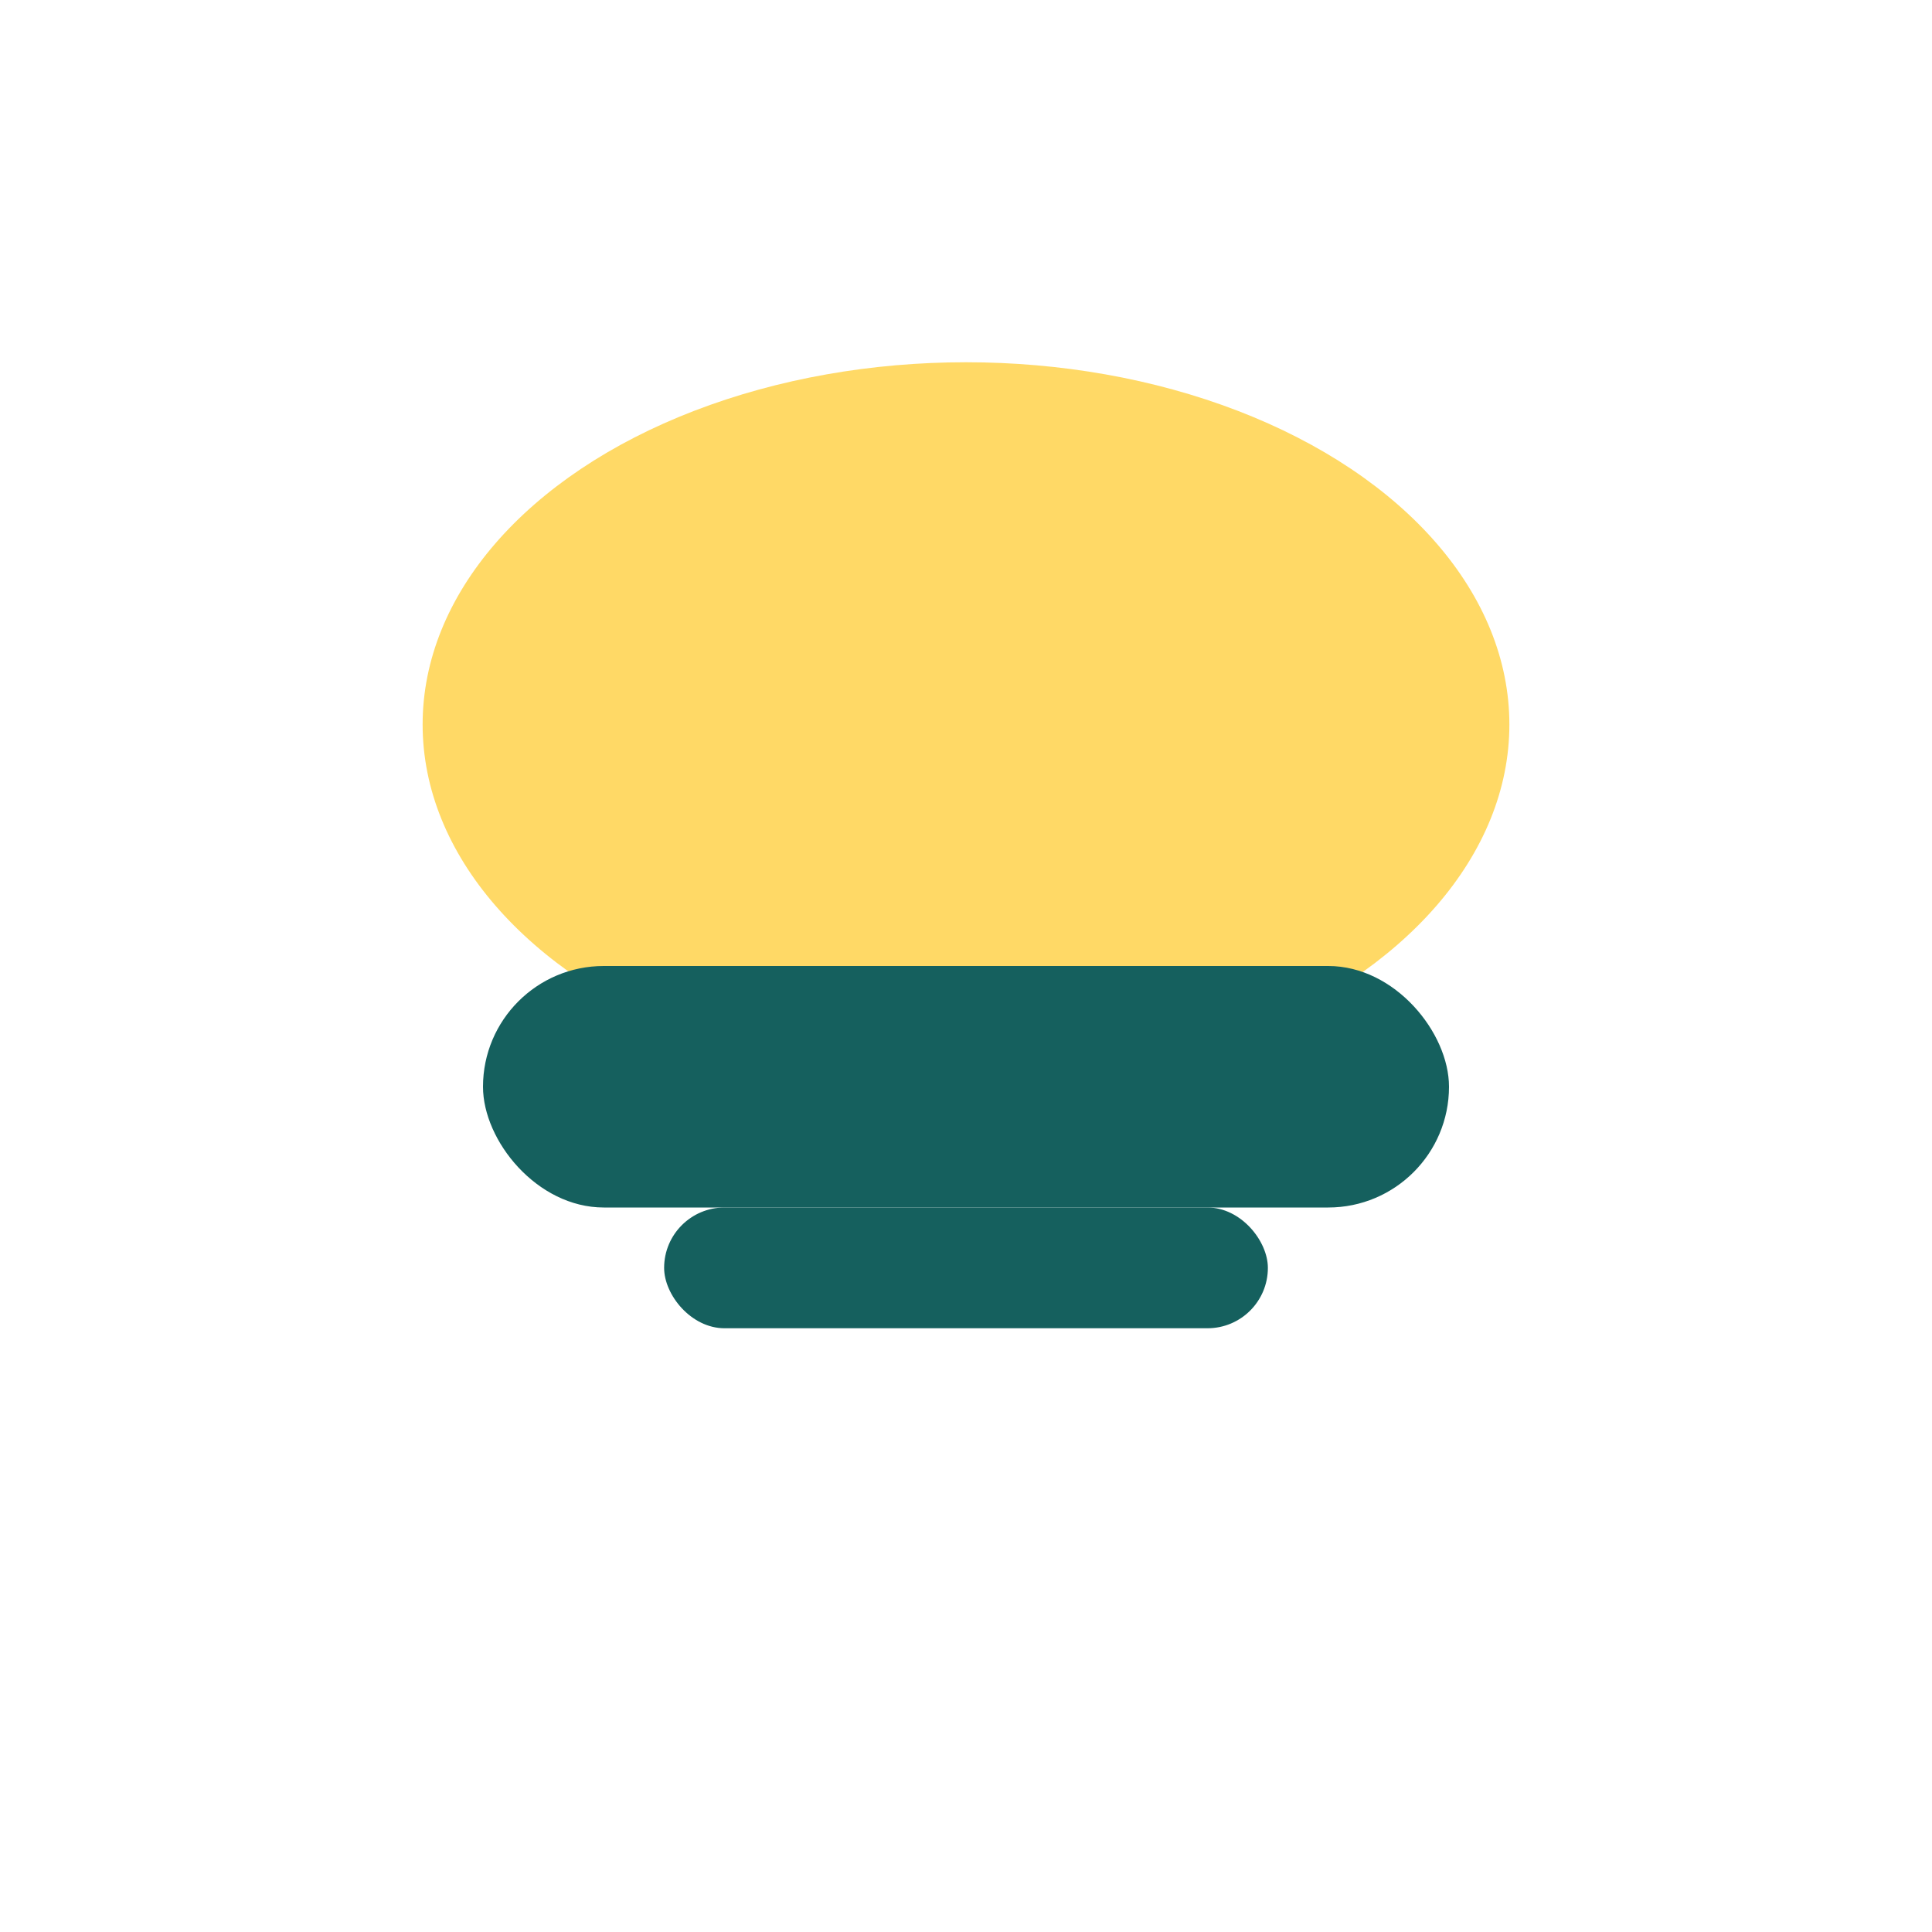 <?xml version="1.0" encoding="UTF-8"?>
<svg xmlns="http://www.w3.org/2000/svg" width="32" height="32" viewBox="0 0 32 32"><ellipse cx="16" cy="12" rx="9" ry="6" fill="#FFD966"/><rect x="8" y="16" width="16" height="4" rx="2" fill="#15605E"/><rect x="11" y="20" width="10" height="2" rx="1" fill="#15605E"/></svg>